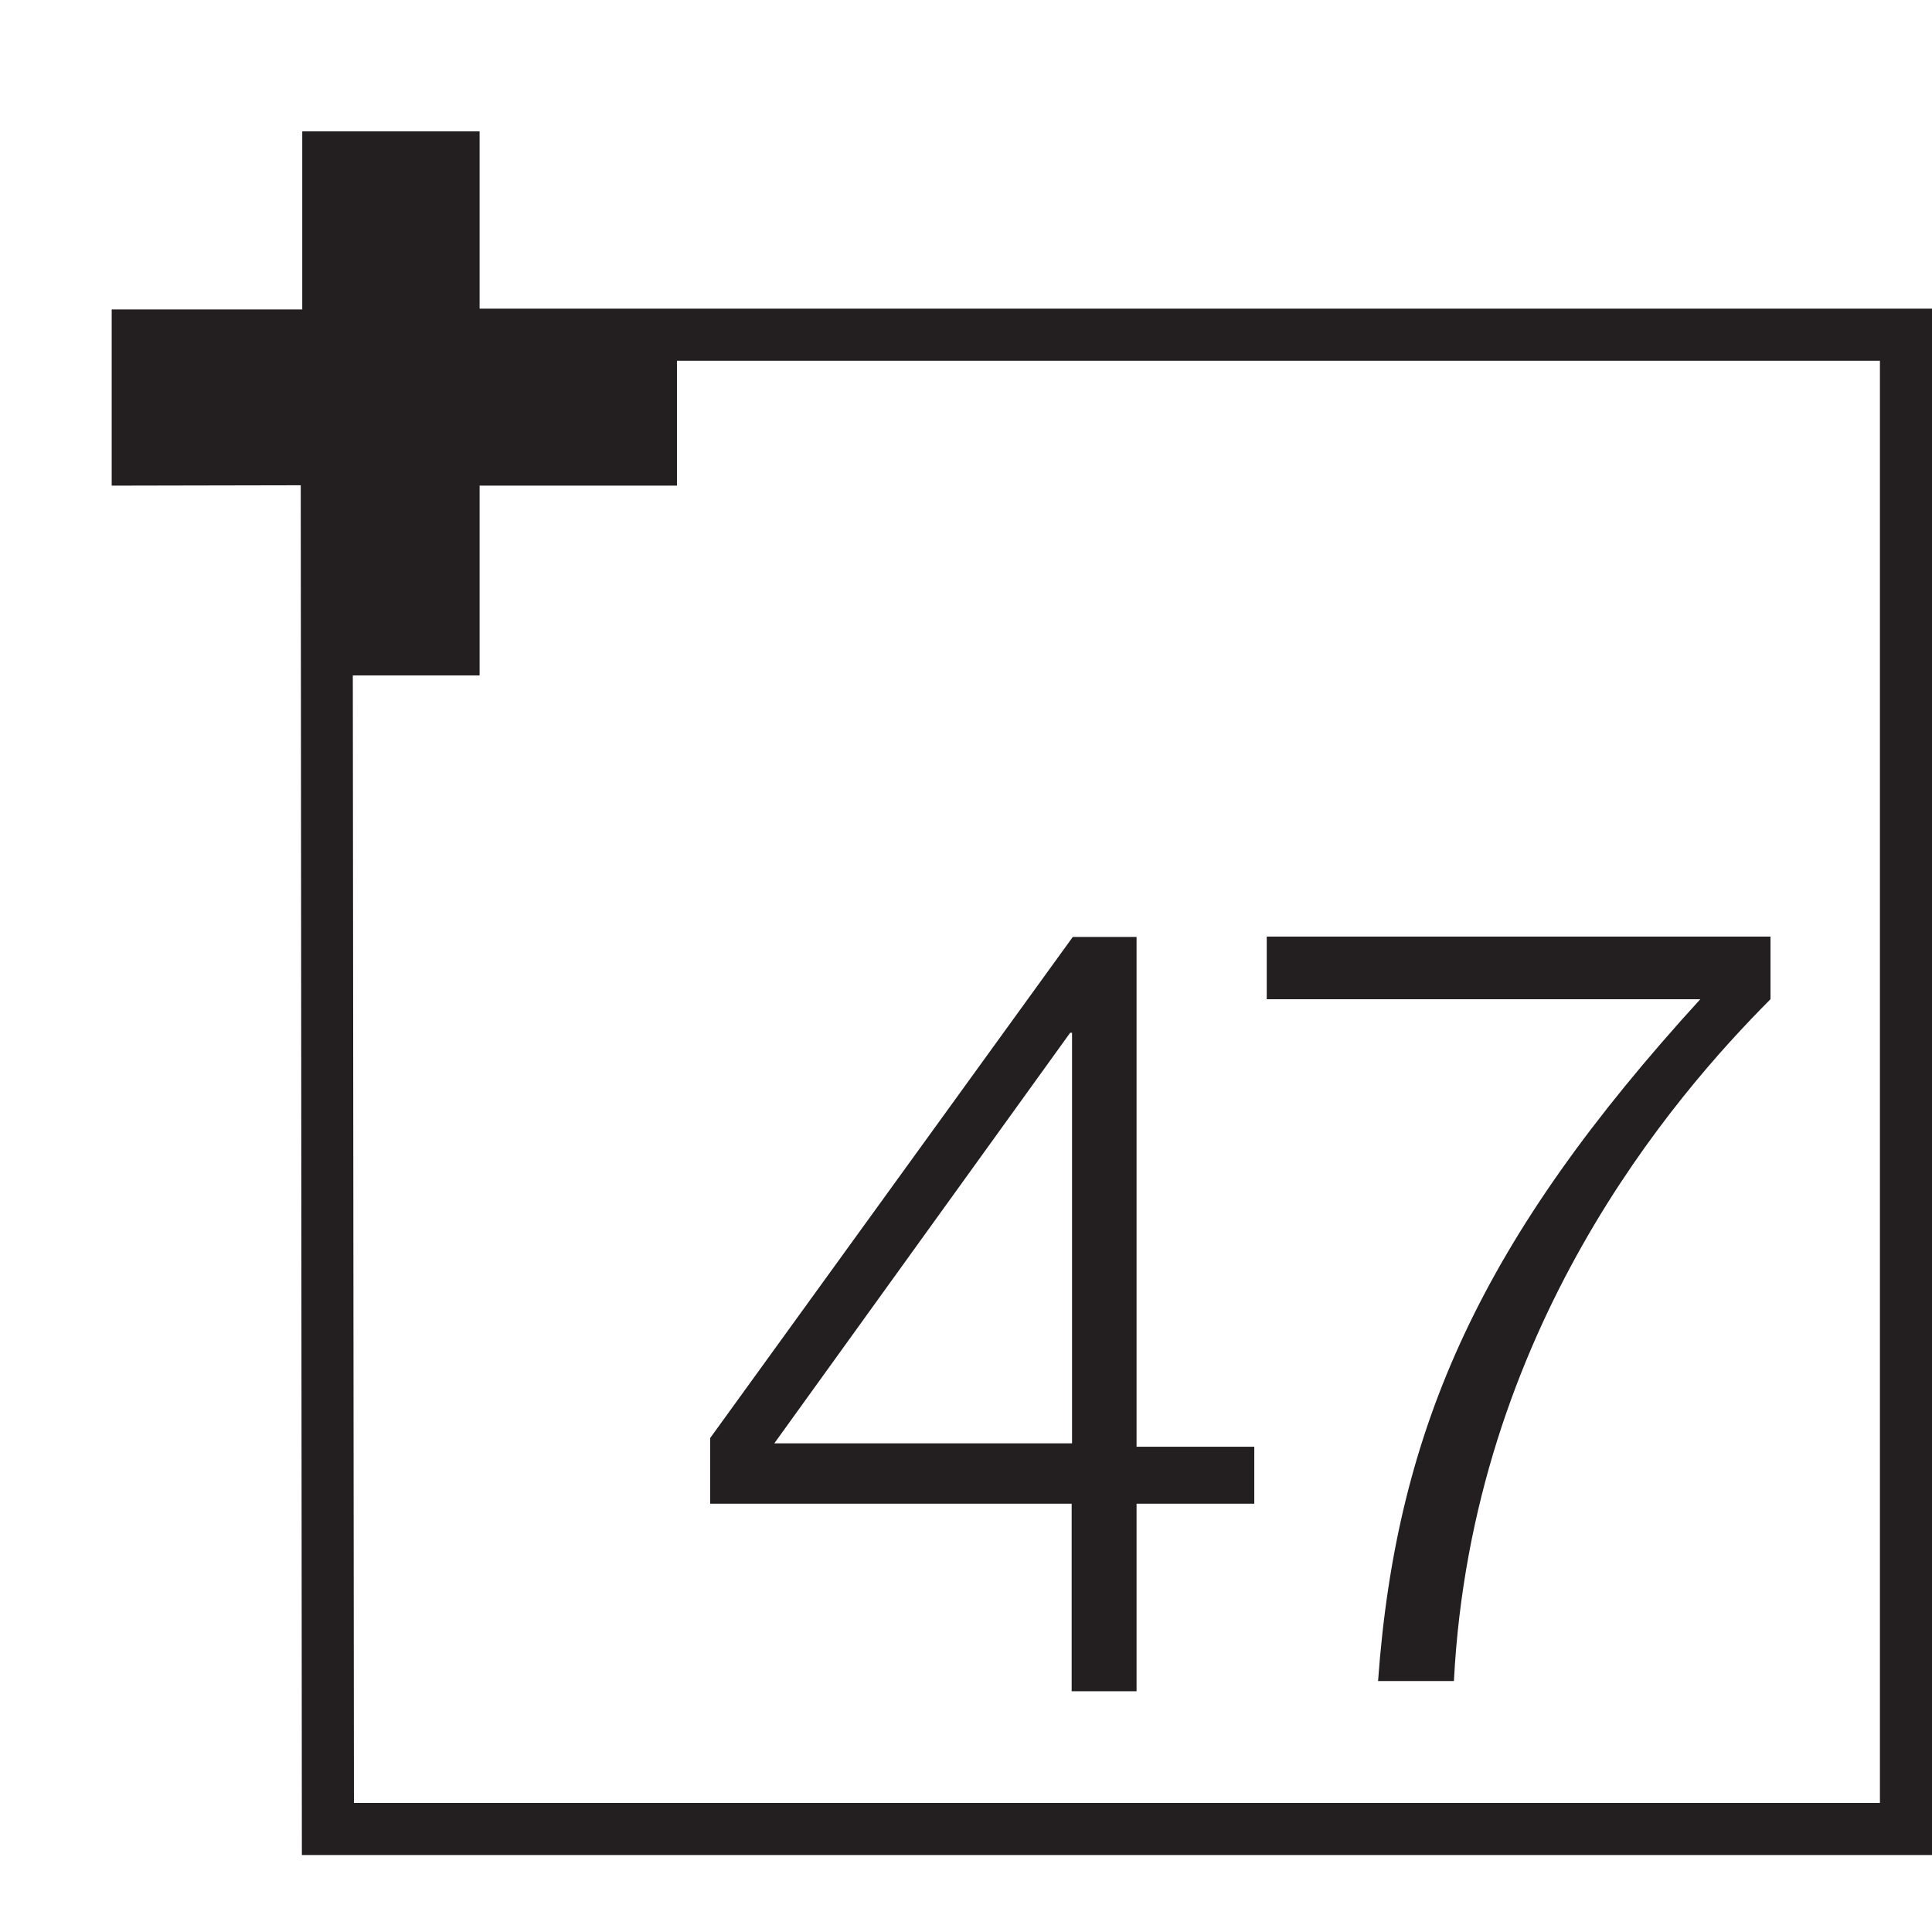 <?xml version="1.0" encoding="UTF-8"?>
<svg data-bbox="29.6 34.8 482.4 456.8" viewBox="0 0 512 512" xmlns="http://www.w3.org/2000/svg" data-type="color">
    <g>
        <path d="m188.2 381.1 96.1-132.8h16.9v135.1h31.2v15.1h-31.2v49.7H284v-49.7h-95.8v-17.4zm95.9 1.4V273.7h-.5l-78.4 108.8h78.9z" fill="#231f20" data-color="1"/>
        <path d="M335.7 248.2h133.5v16.6c-25.8 25.9-79.1 87.6-83.9 180.7h-20.1c4.9-67.7 27.8-117.6 85.4-180.7H335.7v-16.6z" fill="#231f20" data-color="1"/>
        <path d="m79.7 128.6.3 363h432V81.8H127.1v-47h-47V82H29.6v46.7l50.1-.1m418.5 349.2H93.8L93.5 179h33.6v-50.3h52.3V95.6h318.8v382.2z" fill="#231f20" data-color="1"/>
    </g>
</svg>
